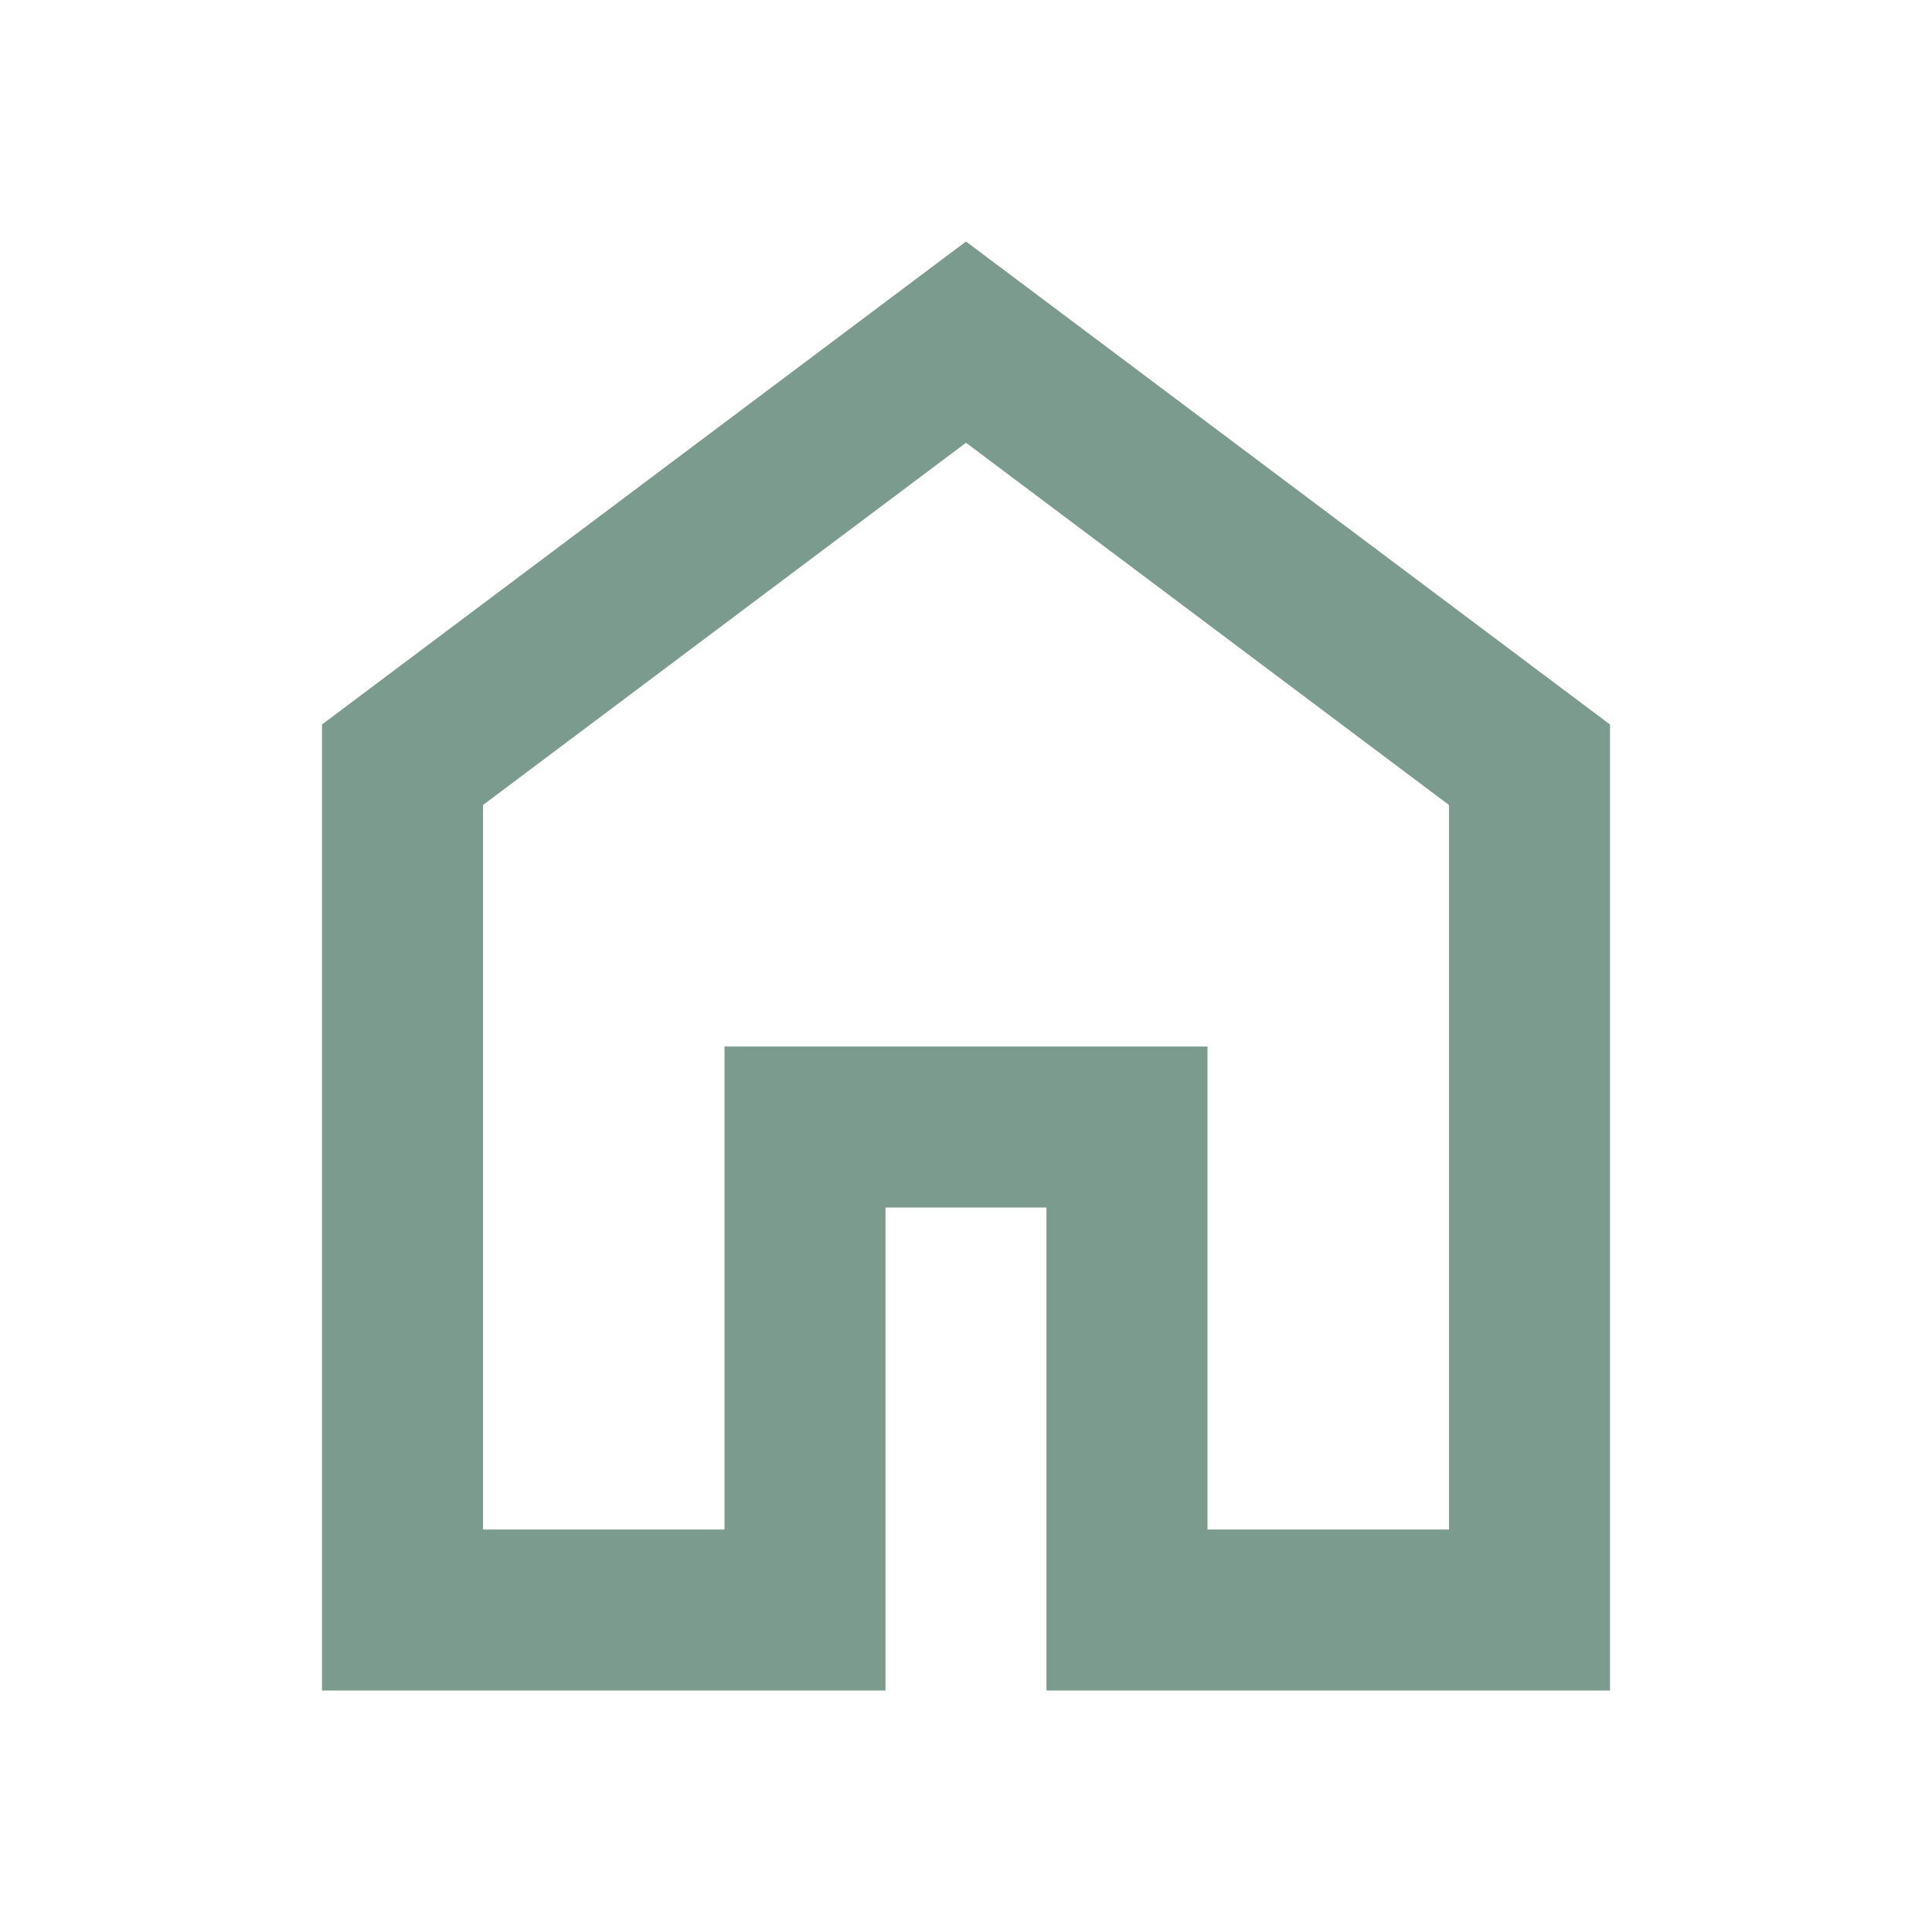 <svg xmlns="http://www.w3.org/2000/svg" height="24px" viewBox="0 -960 960 960" width="24px" fill="#7A9B8E"><path d="M240-200h120v-240h240v240h120v-360L480-740 240-560v360Zm-80 80v-480l320-240 320 240v480H520v-240h-80v240H160Zm320-350Z"/></svg>